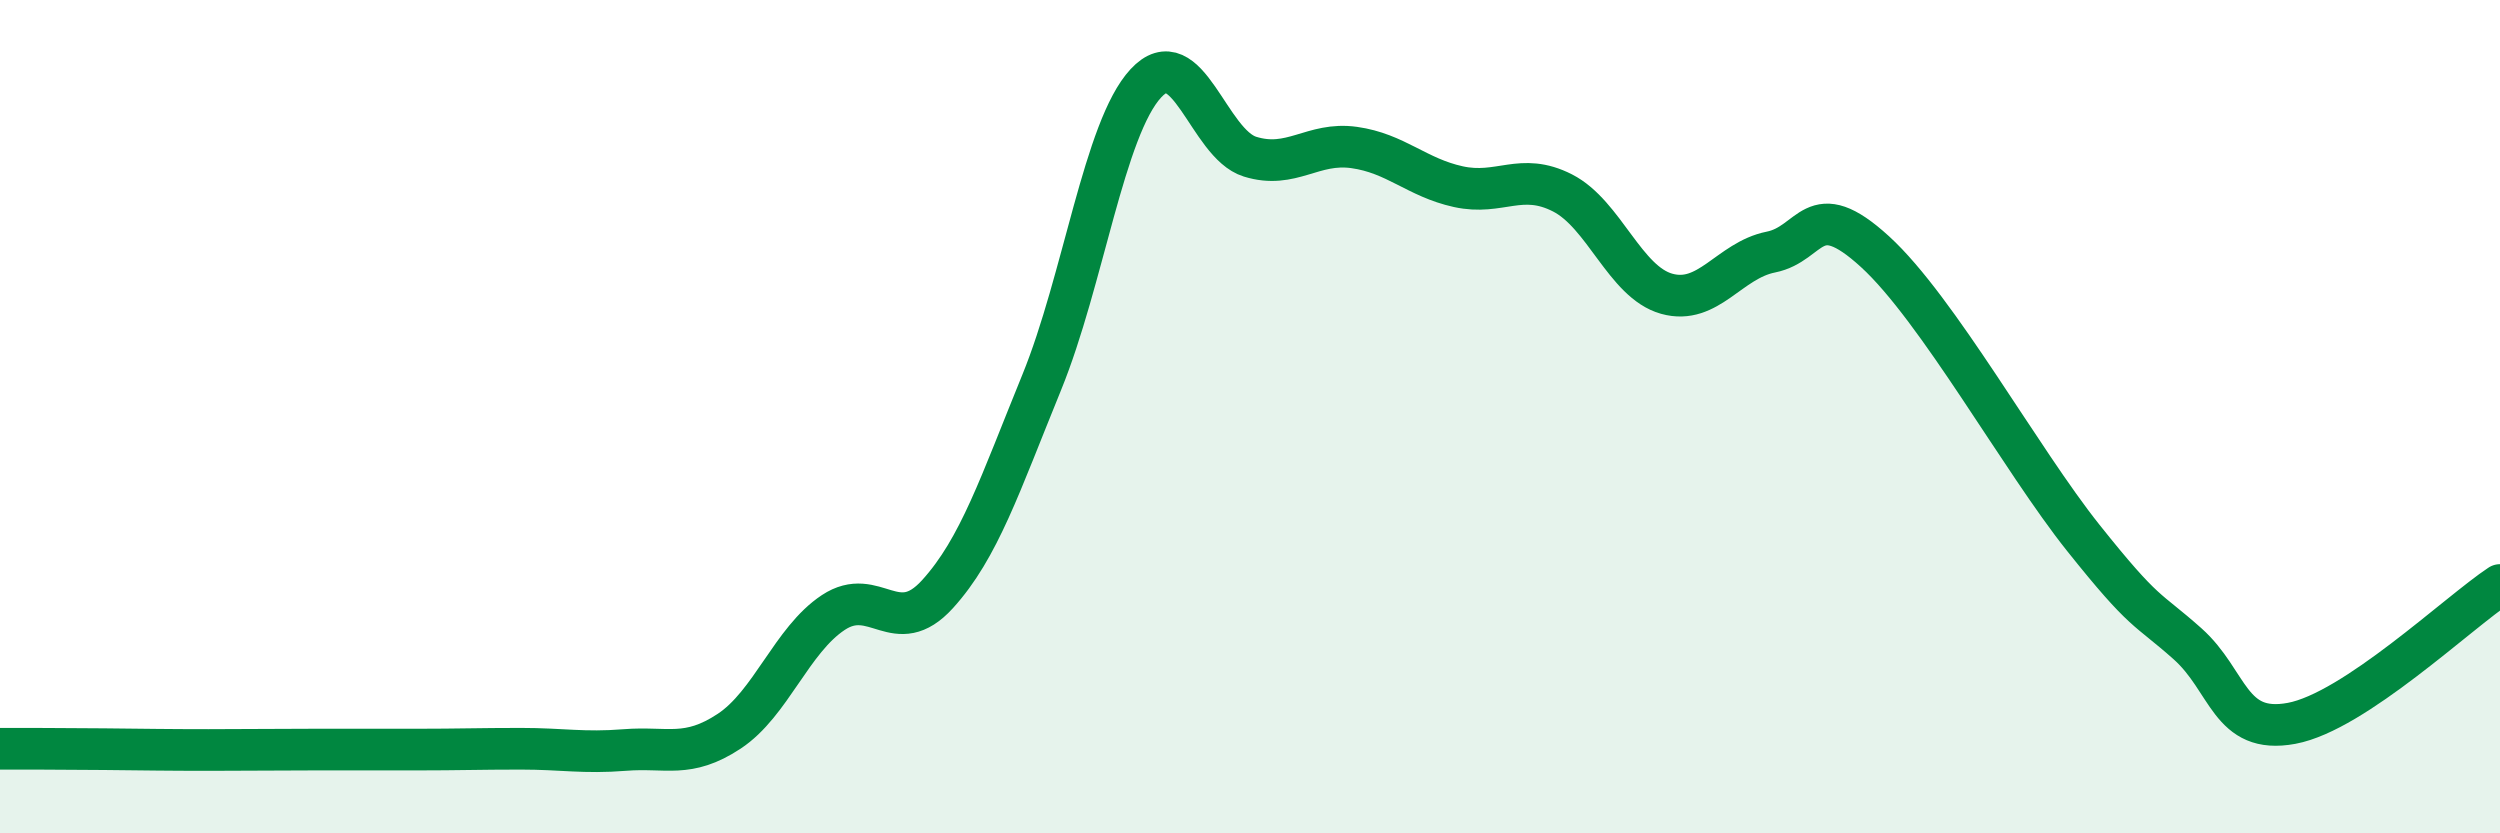 
    <svg width="60" height="20" viewBox="0 0 60 20" xmlns="http://www.w3.org/2000/svg">
      <path
        d="M 0,17.97 C 0.5,17.97 1.5,17.97 2.5,17.98 C 3.5,17.99 4,18 5,18 C 6,18 6.5,17.99 7.5,17.99 C 8.5,17.99 9,17.99 10,17.99 C 11,17.99 11.5,17.97 12.5,17.97 C 13.5,17.97 14,18.08 15,18 C 16,17.92 16.5,18.21 17.5,17.55 C 18.5,16.89 19,15.36 20,14.7 C 21,14.04 21.5,15.36 22.5,14.26 C 23.5,13.16 24,11.63 25,9.18 C 26,6.73 26.5,3.08 27.5,2 C 28.5,0.92 29,3.45 30,3.76 C 31,4.07 31.5,3.4 32.5,3.54 C 33.5,3.68 34,4.26 35,4.48 C 36,4.7 36.5,4.12 37.5,4.63 C 38.5,5.14 39,6.77 40,7.05 C 41,7.33 41.5,6.25 42.5,6.05 C 43.5,5.85 43.5,4.67 45,6.04 C 46.5,7.41 48.5,11.03 50,12.91 C 51.5,14.79 51.5,14.56 52.5,15.45 C 53.5,16.34 53.5,17.64 55,17.36 C 56.5,17.08 59,14.7 60,14.04L60 20L0 20Z"
        fill="#008740"
        opacity="0.1"
        stroke-linecap="round"
        stroke-linejoin="round"
      />
      <path
        d="M 0,17.97 C 0.5,17.97 1.5,17.97 2.5,17.98 C 3.5,17.99 4,18 5,18 C 6,18 6.5,17.99 7.5,17.99 C 8.5,17.99 9,17.99 10,17.99 C 11,17.99 11.5,17.97 12.5,17.97 C 13.5,17.97 14,18.08 15,18 C 16,17.92 16.5,18.21 17.5,17.55 C 18.5,16.89 19,15.36 20,14.7 C 21,14.04 21.5,15.36 22.5,14.26 C 23.5,13.16 24,11.63 25,9.18 C 26,6.73 26.5,3.08 27.5,2 C 28.5,0.92 29,3.45 30,3.76 C 31,4.07 31.5,3.4 32.5,3.54 C 33.5,3.68 34,4.26 35,4.48 C 36,4.7 36.5,4.12 37.5,4.63 C 38.5,5.14 39,6.77 40,7.05 C 41,7.33 41.5,6.25 42.5,6.05 C 43.5,5.85 43.5,4.67 45,6.04 C 46.5,7.41 48.5,11.03 50,12.91 C 51.5,14.79 51.5,14.56 52.5,15.45 C 53.5,16.34 53.5,17.64 55,17.36 C 56.5,17.08 59,14.7 60,14.04"
        stroke="#008740"
        stroke-width="1"
        fill="none"
        stroke-linecap="round"
        stroke-linejoin="round"
      />
    </svg>
  